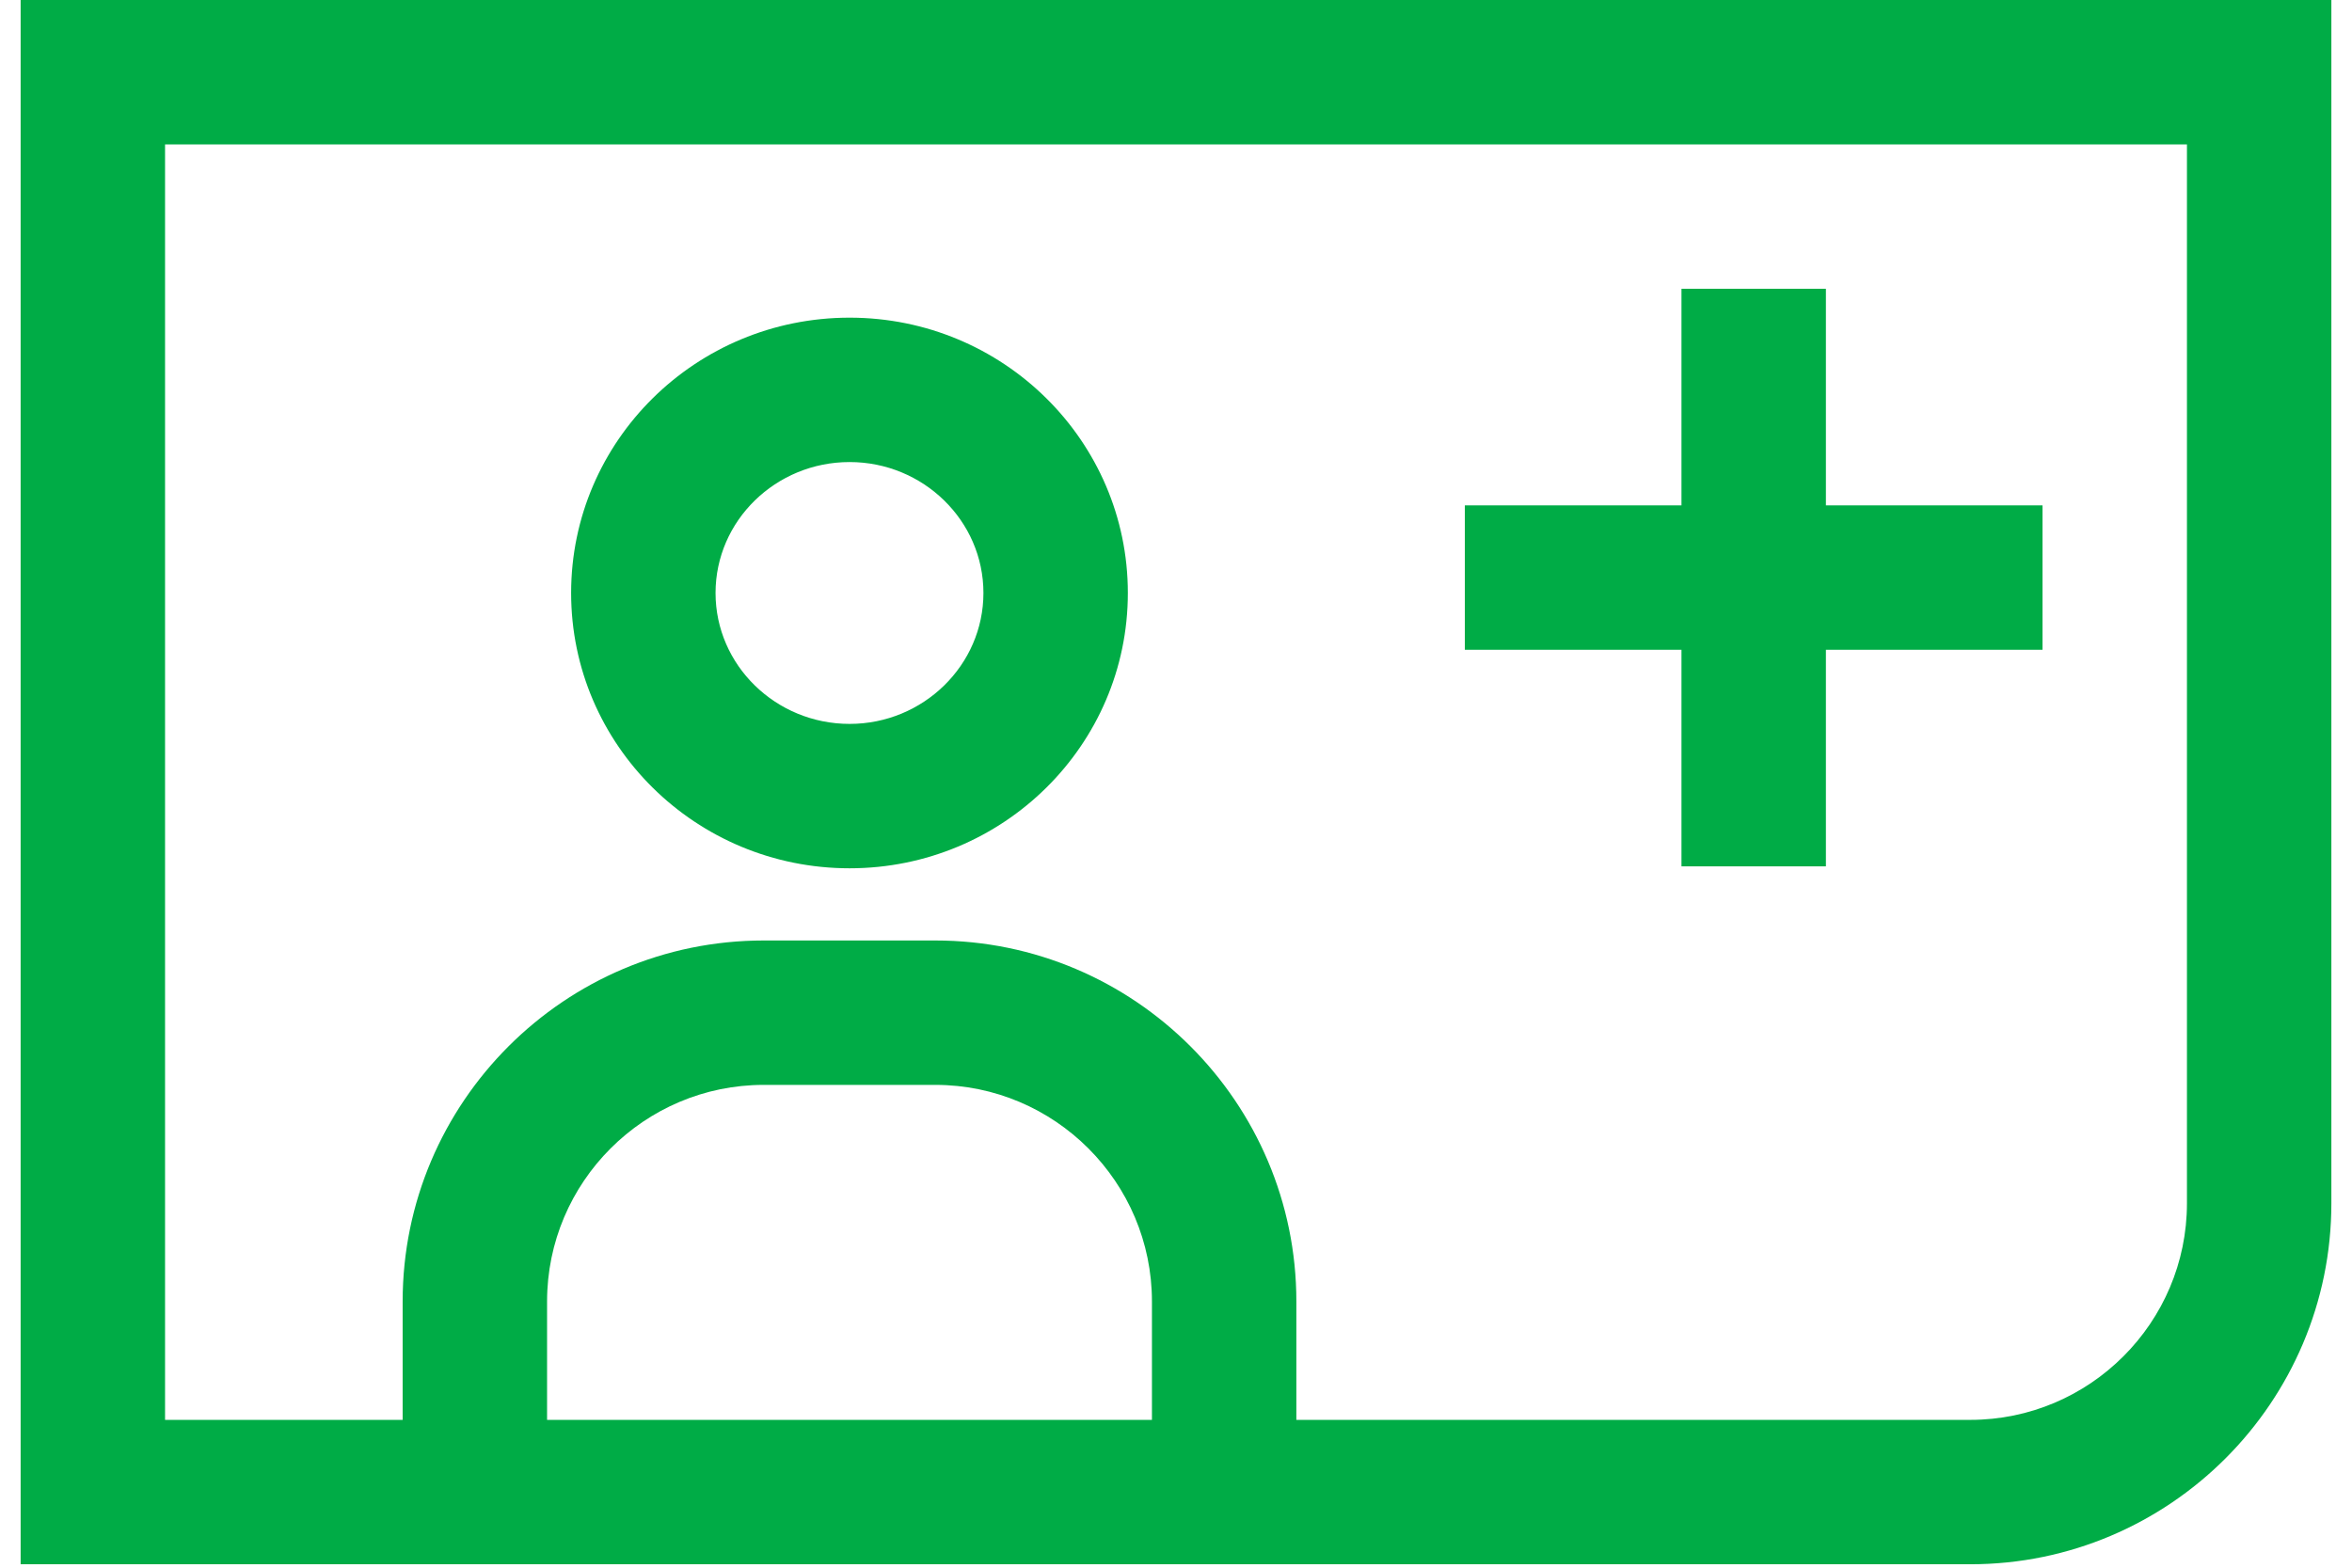 <svg width="57" height="38" viewBox="0 0 57 38" fill="none" xmlns="http://www.w3.org/2000/svg">
<path d="M0.5 0V37.917H47.75C52.574 37.917 56.5 33.991 56.5 29.167V0H0.5ZM27.917 34.417H13.258V31.547C13.258 28.653 15.614 26.297 18.508 26.297H22.667C25.56 26.297 27.917 28.653 27.917 31.547V34.417ZM53 29.167C53 32.06 50.643 34.417 47.75 34.417H31.417V31.547C31.417 26.723 27.491 22.797 22.667 22.797H18.508C13.683 22.797 9.758 26.723 9.758 31.547V34.417H4V3.5H53V29.167Z" fill="#00AC46"></path>
<path d="M49.5 12.25V15.75H44.25V21H40.75V15.75H35.5V12.25H40.75V7H44.25V12.25H49.5Z" fill="#00AC46"></path>
<path d="M20.59 7.7C16.863 7.7 13.841 10.687 13.841 14.373C13.841 18.06 16.863 21.047 20.59 21.047C24.312 21.047 27.333 18.06 27.333 14.373C27.333 10.687 24.312 7.7 20.59 7.7ZM20.59 17.547C18.799 17.547 17.341 16.123 17.341 14.373C17.341 12.623 18.799 11.2 20.59 11.2C22.375 11.2 23.833 12.623 23.833 14.373C23.833 16.123 22.375 17.547 20.59 17.547Z" fill="#00AC46"></path>
</svg>
